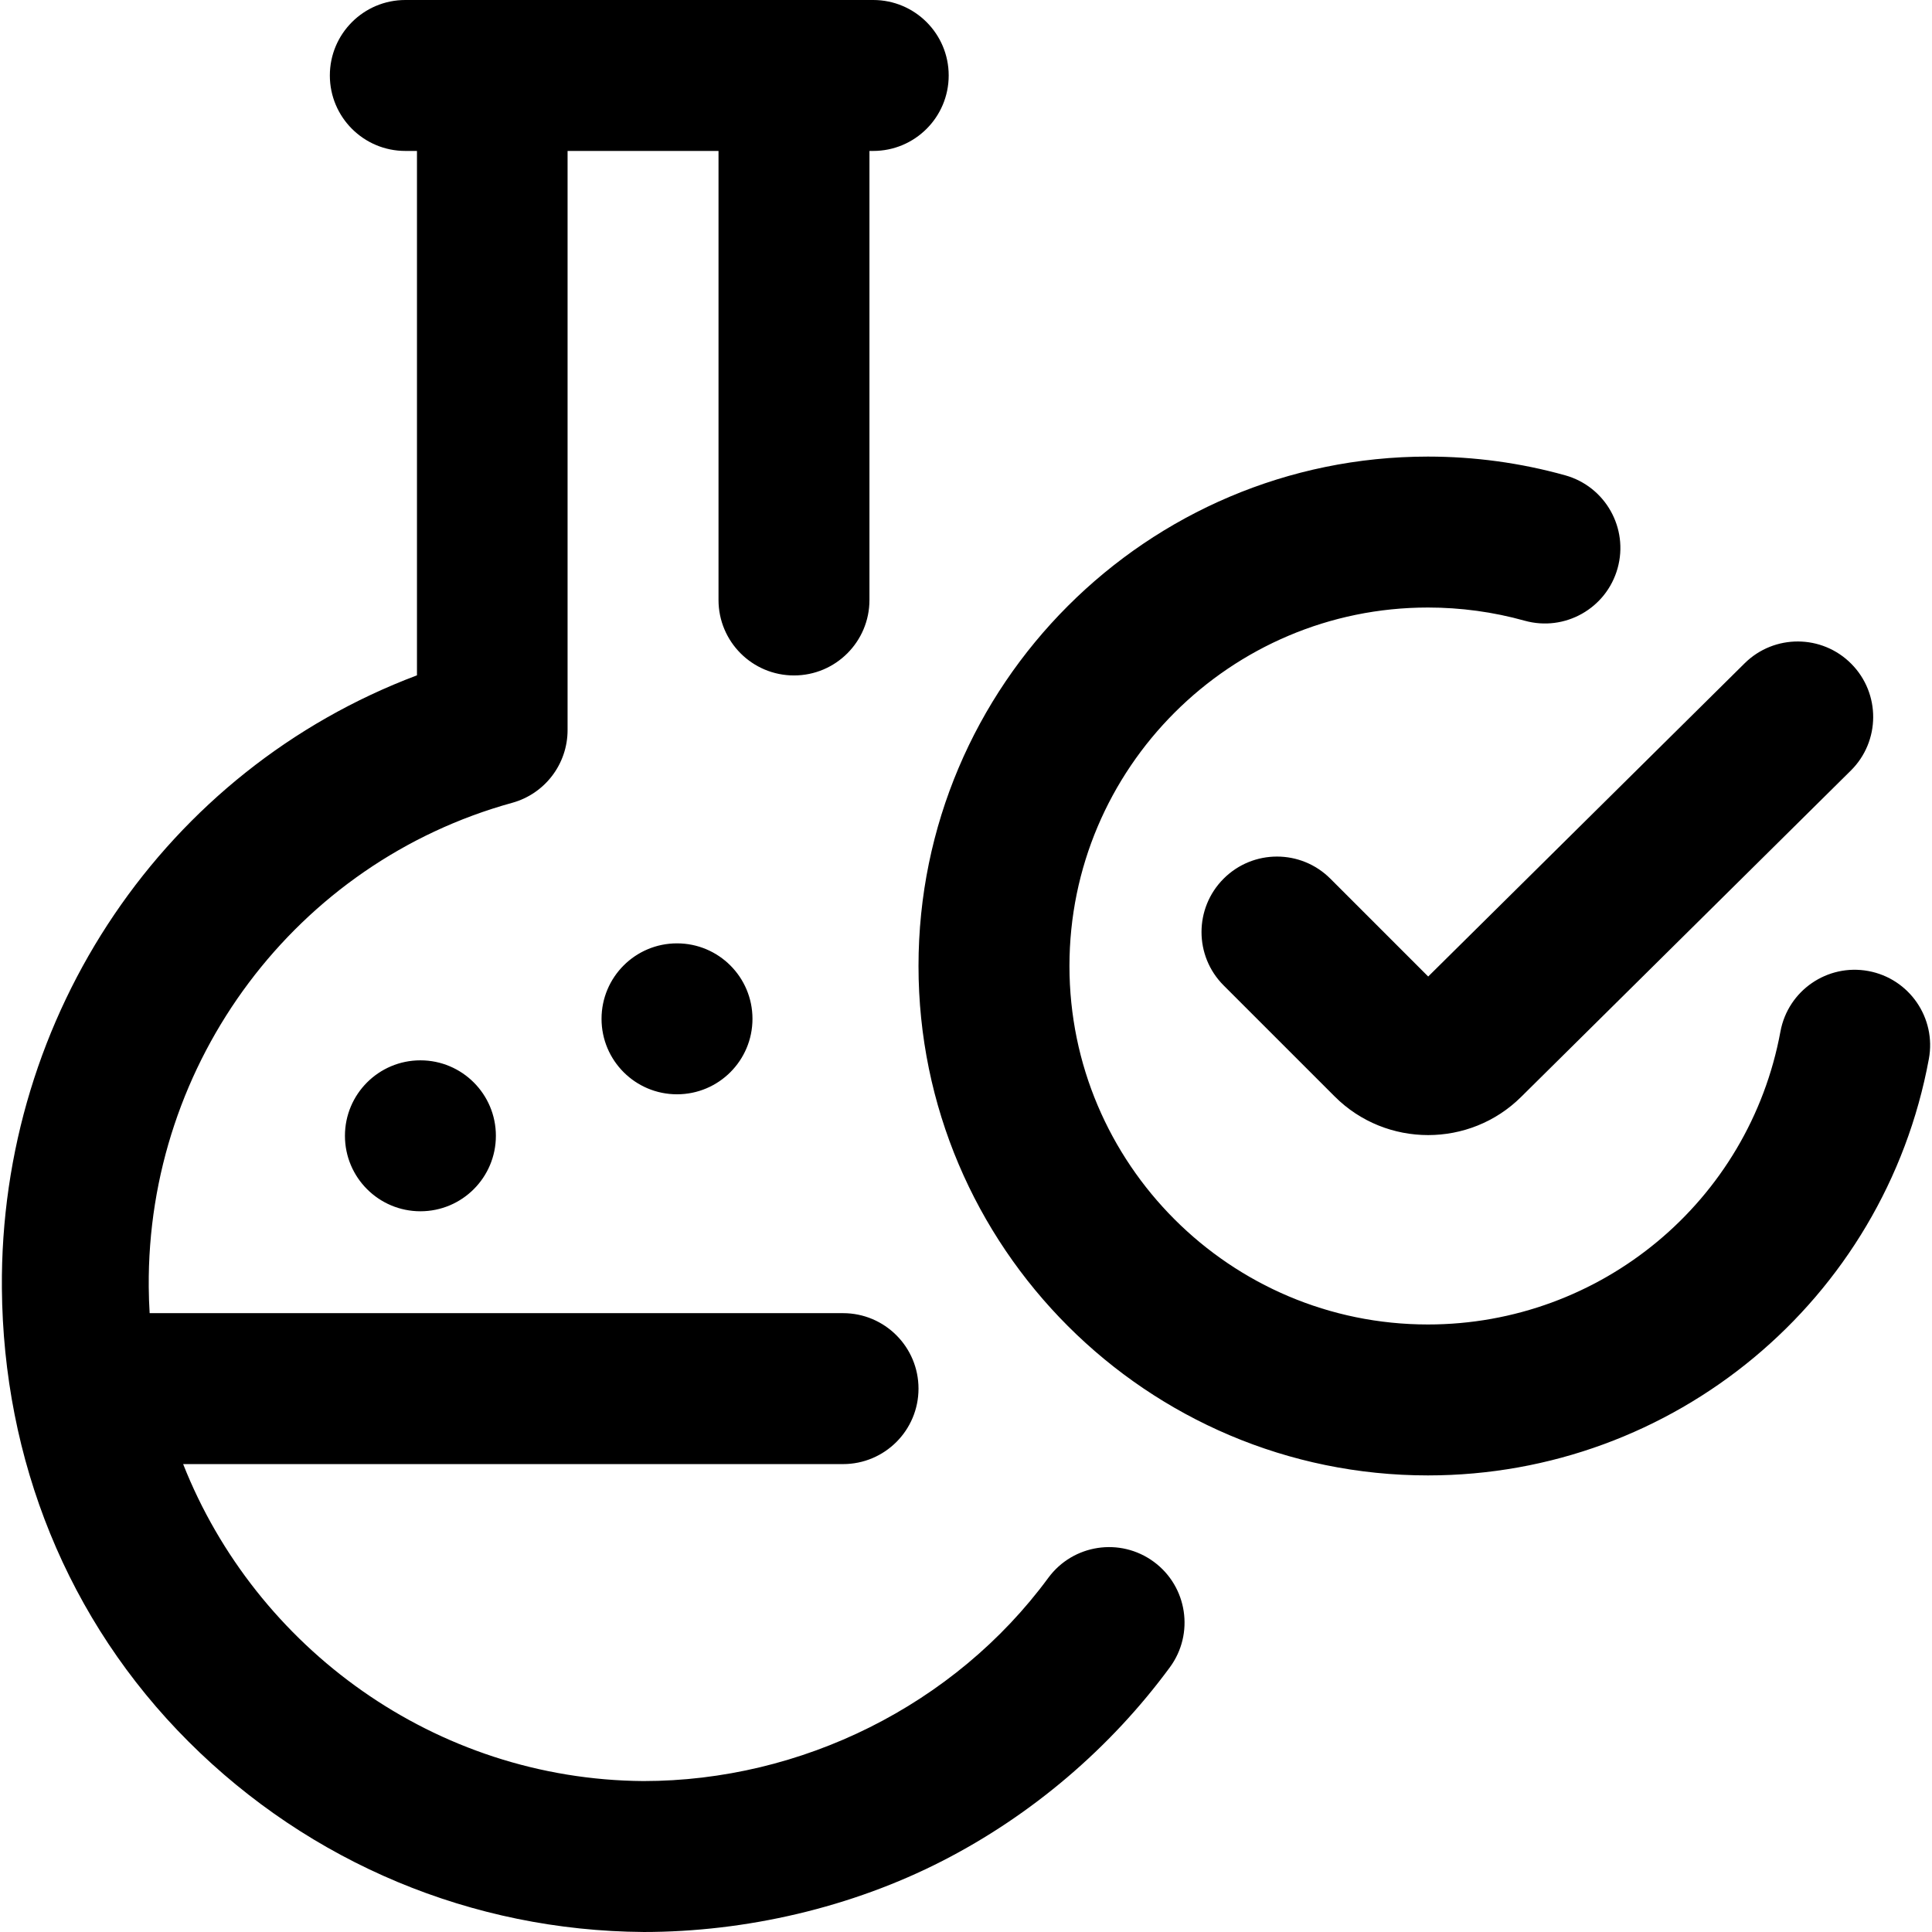 <svg xmlns="http://www.w3.org/2000/svg" width="512" viewBox="0 0 512 512" height="512" id="Capa_1"><path d="m310.026 441.854c-15.771 21.431-36.594 39.162-60.217 51.277-24.088 12.354-52.062 18.867-79.308 18.868-.404 0 .403-.002 0-.004-45.268-.321-88.277-18.227-120.511-50.419s-49.112-74.85-49.489-120.117c-.604-72.665 43.348-137.408 110-162.487v-138.972h-3.087c-11.046 0-20-8.954-20-20s8.954-20 20-20h124c11.046 0 20 8.954 20 20s-8.954 20-20 20h-1v119c0 11.046-8.954 20-20 20s-20-8.954-20-20v-119h-40v153.475c0 8.996-6.007 16.886-14.679 19.279-57.207 15.79-96.814 68.579-96.316 128.373.019 2.305.101 4.596.239 6.873h183.756c11.046 0 20 8.954 20 20s-8.954 20-20 20h-174.878c19.233 48.724 66.804 83.609 121.965 84 41.85.002 82.456-20.083 107.308-53.854 6.546-8.896 19.065-10.802 27.962-4.254 8.897 6.546 10.802 19.066 4.255 27.962zm-130.612-191.854c-11.046 0-20 8.954-20 20s8.954 20 20 20c11.045 0 20-8.954 20-20s-8.954-20-20-20zm173.142-17.143c-7.811-7.811-20.474-7.81-28.284.001s-7.811 20.474 0 28.284l29.447 29.446c6.812 6.813 15.78 10.221 24.75 10.221 8.909 0 17.82-3.362 24.62-10.093l87.394-86.502c7.851-7.771 7.916-20.434.145-28.284-7.77-7.851-20.433-7.915-28.284-.146l-83.858 83.003zm142.575 24.475c-10.867-2.004-21.293 5.177-23.297 16.039-8.3 44.981-47.588 77.629-93.419 77.629-52.383 0-95-42.617-95-95s42.617-95 95-95c8.708 0 17.329 1.174 25.621 3.489 10.64 2.972 21.671-3.245 24.642-13.884s-3.246-21.671-13.884-24.642c-11.796-3.293-24.035-4.963-36.38-4.963-74.439 0-135 60.561-135 135s60.561 135 135 135c65.123 0 120.954-46.418 132.755-110.371 2.005-10.862-5.176-21.293-16.038-23.297zm-403.717 43.668c0 11.046 8.954 20 20 20 11.045 0 20-8.954 20-20s-8.955-20-20-20c-11.046 0-20 8.954-20 20z"></path></svg>